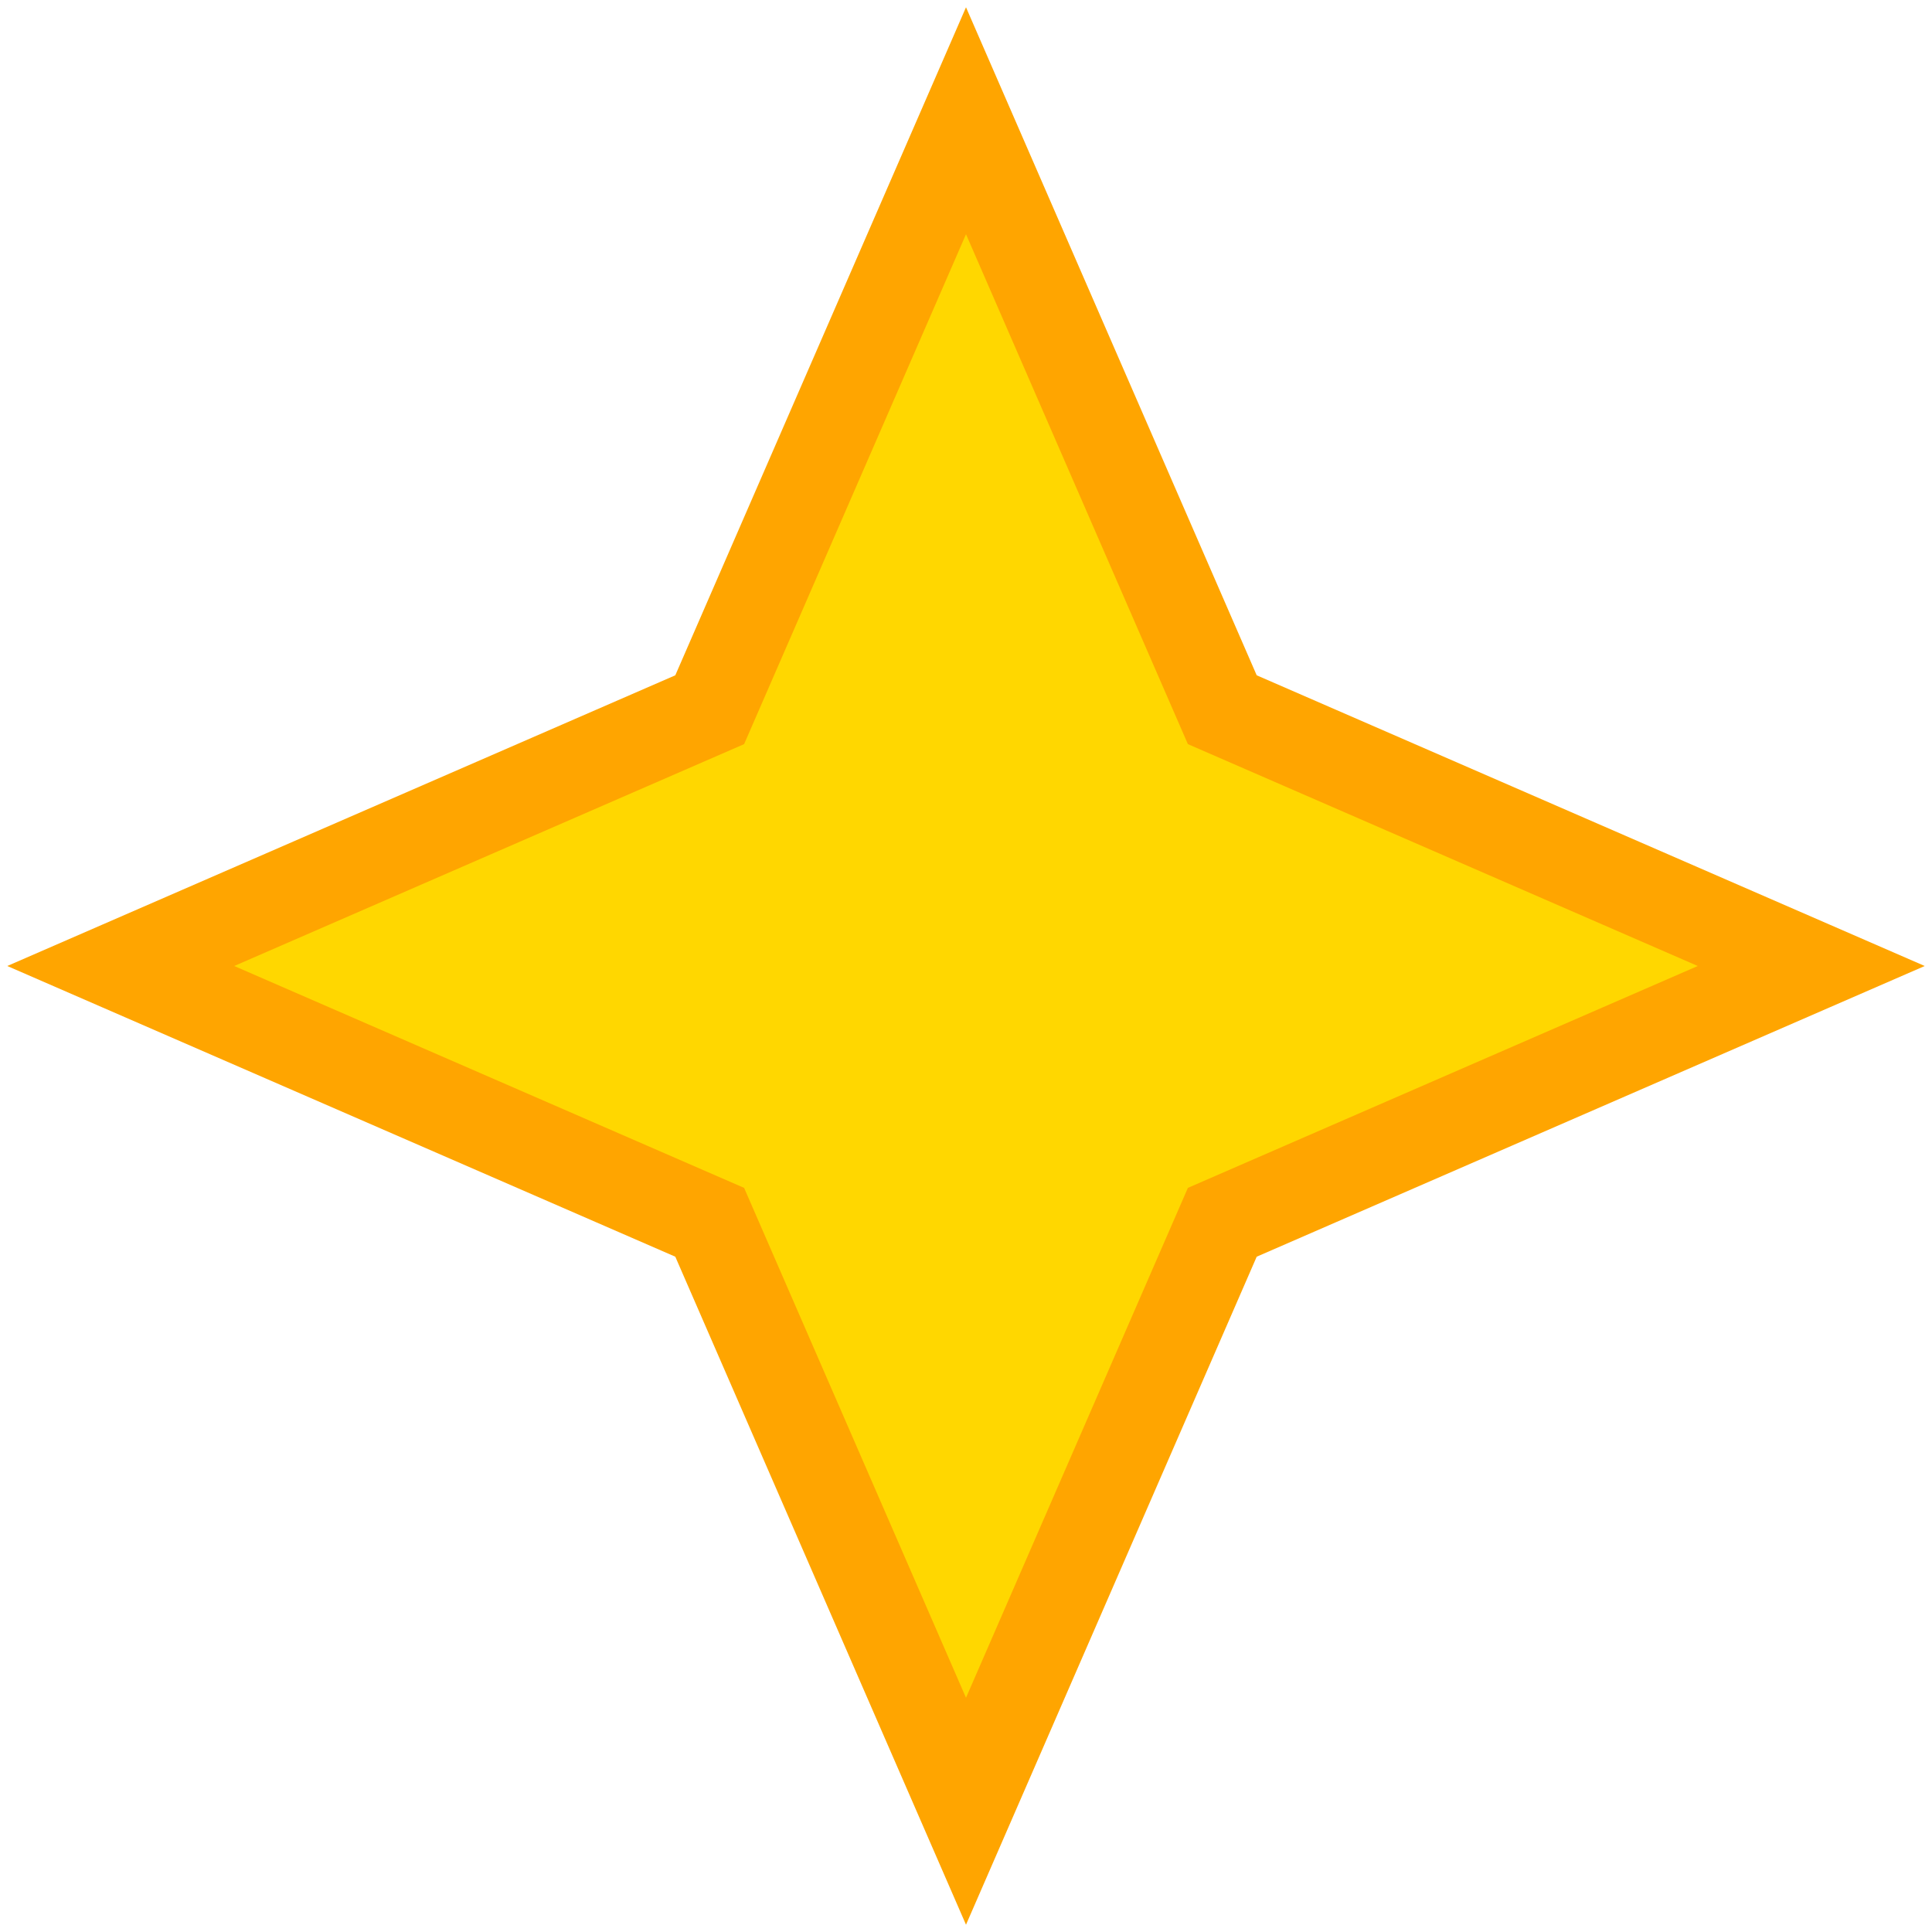 <svg width="32" height="32" viewBox="0 0 32 32" fill="none" xmlns="http://www.w3.org/2000/svg">
<path d="M16 2L20.245 11.755L30 16L20.245 20.245L16 30L11.755 20.245L2 16L11.755 11.755L16 2Z" fill="#FFD700" stroke="#FFA500" stroke-width="1.5"/>
</svg>